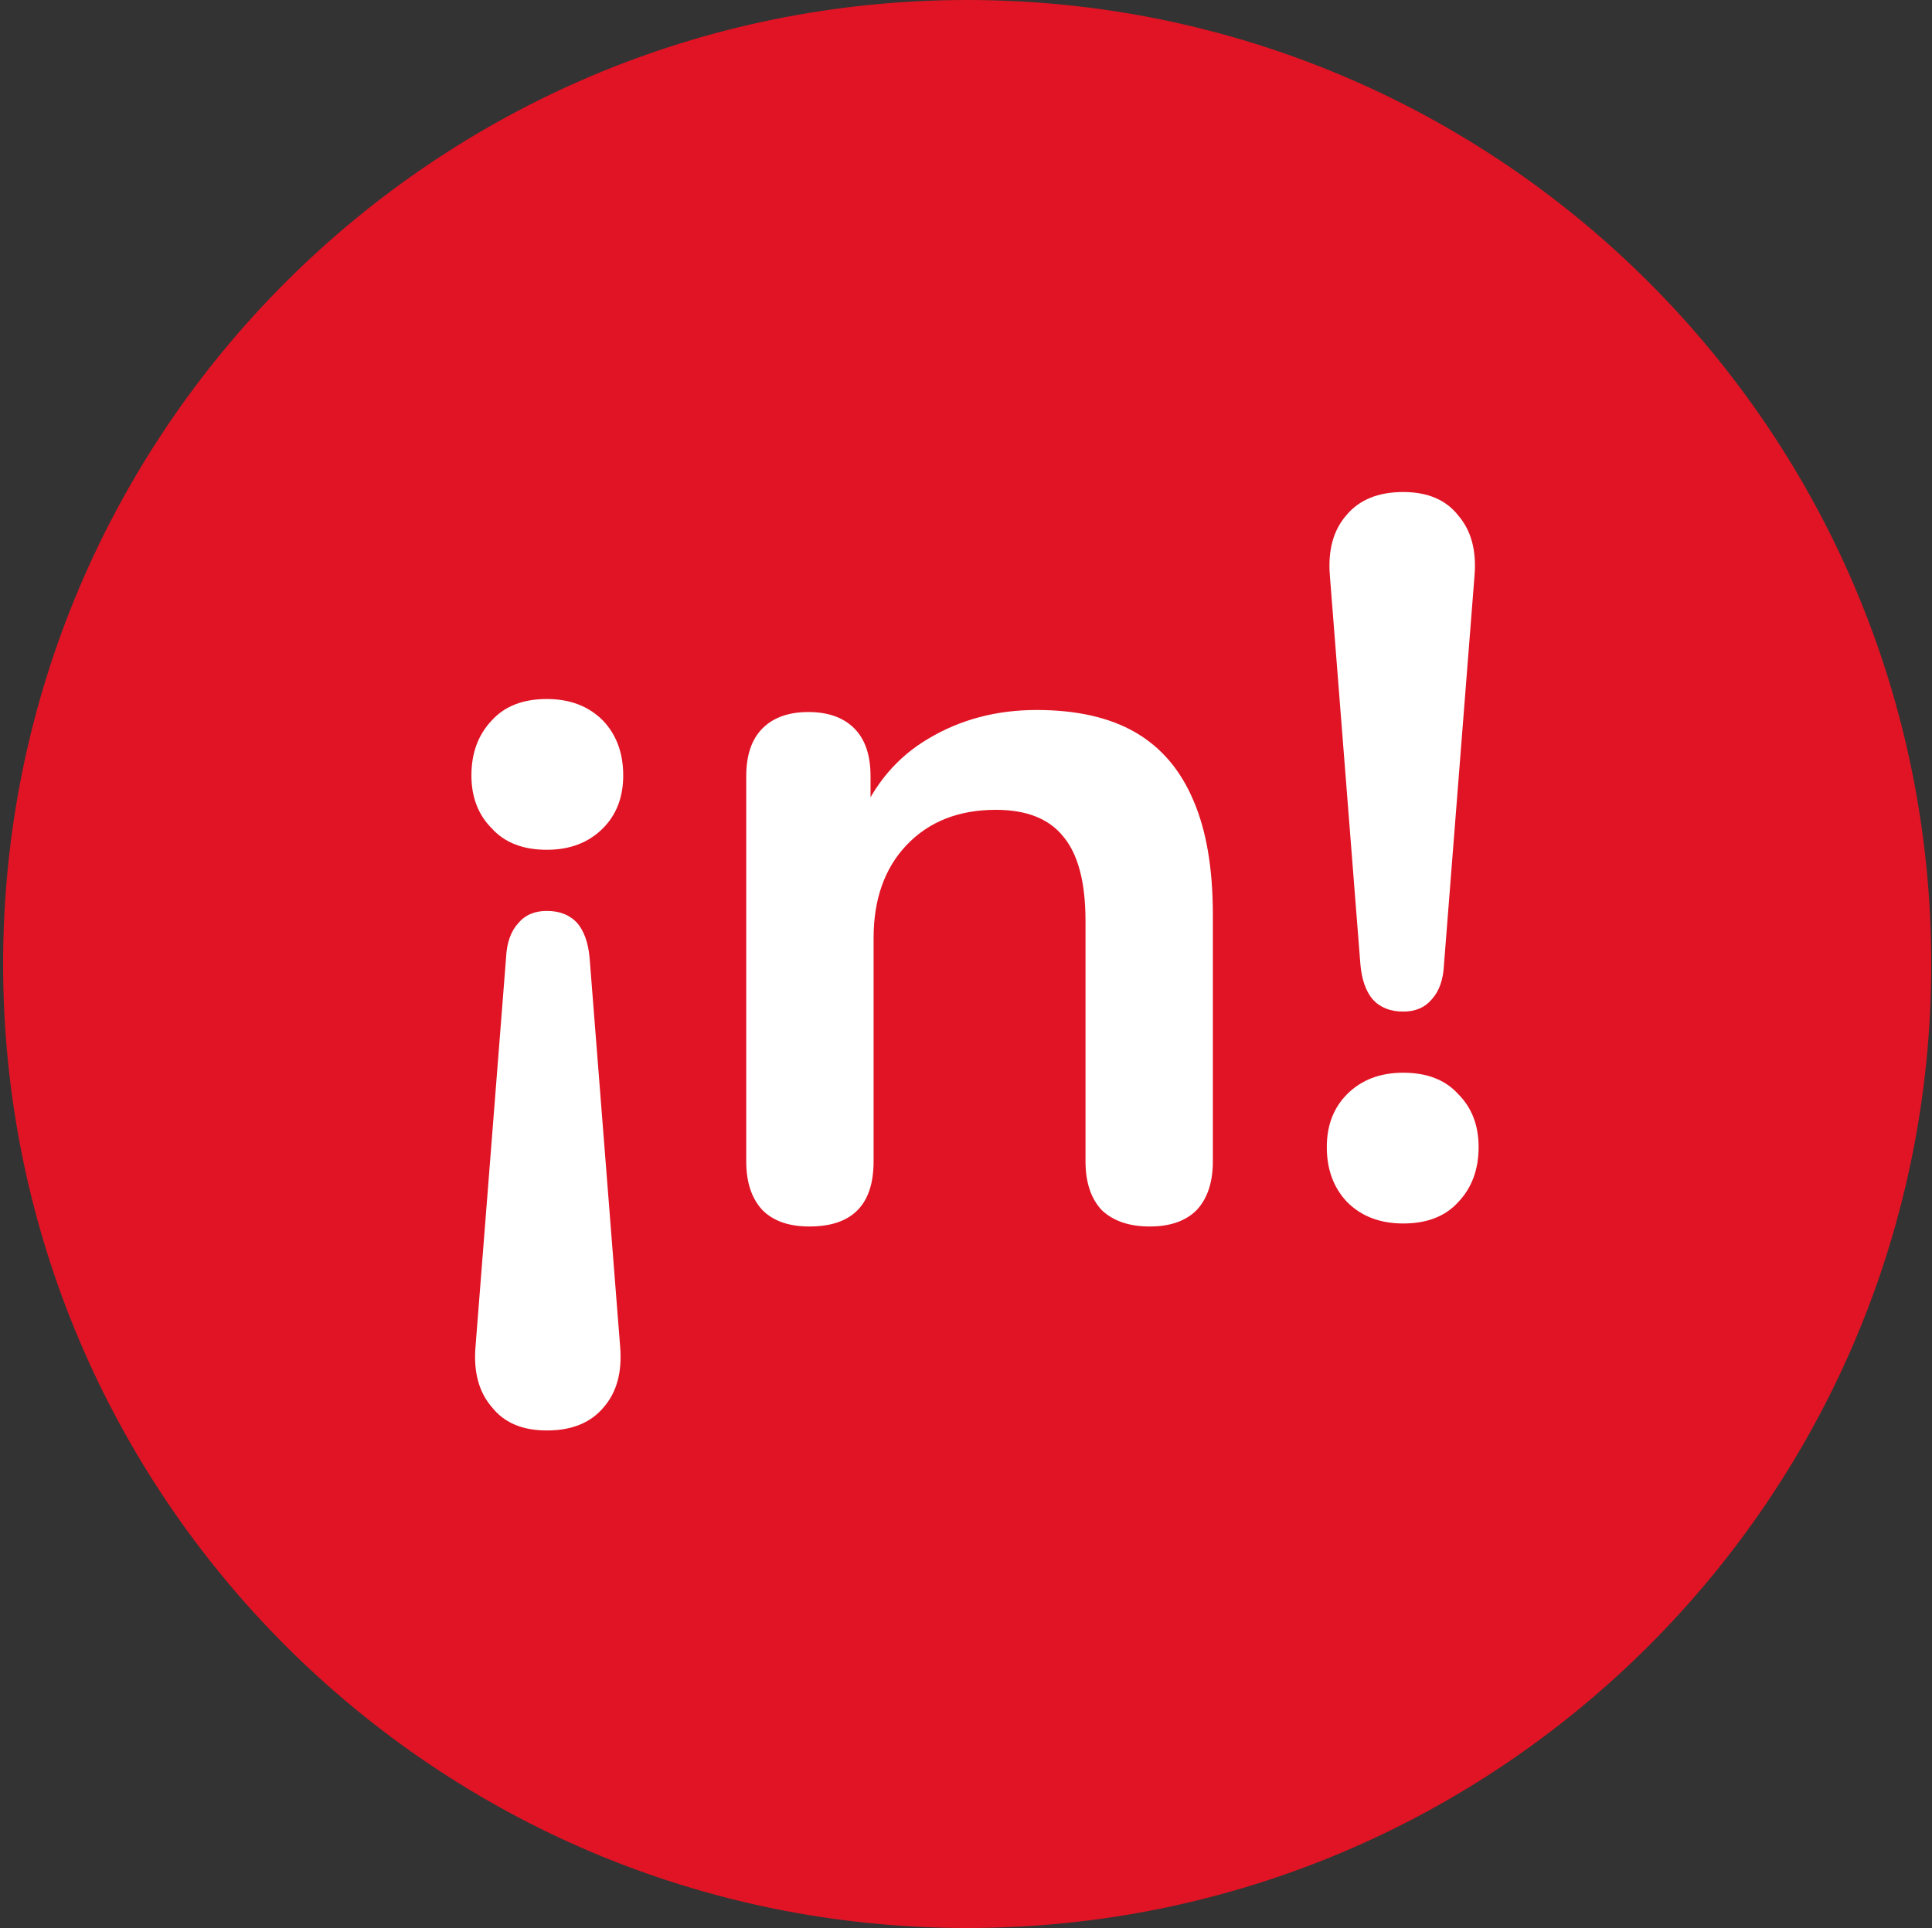 <svg xmlns="http://www.w3.org/2000/svg" width="501" height="500" fill="none"><rect width="100%" height="100%" fill="#333333" stroke="none"/><path fill="#E01424" d="M500.807 250c0 138.071-111.929 250-250 250-138.072 0-250-111.929-250-250s111.928-250 250-250c138.071 0 250 111.929 250 250Z"/><path fill="#fff" d="M363.878 262.34c-3.347 0-5.989-1.057-7.926-3.17-1.762-2.114-2.818-5.108-3.171-8.983l-7.926-100.923c-.528-6.517.881-11.713 4.228-15.588 3.346-4.051 8.278-6.076 14.795-6.076 6.34 0 11.096 2.025 14.266 6.076 3.347 3.875 4.756 9.071 4.227 15.588l-7.926 100.923c-.176 3.875-1.233 6.869-3.17 8.983-1.761 2.113-4.227 3.17-7.397 3.17Zm0 54.953c-5.989 0-10.833-1.849-14.531-5.548-3.523-3.699-5.284-8.454-5.284-14.267 0-5.636 1.761-10.215 5.284-13.738 3.698-3.699 8.542-5.548 14.531-5.548 6.164 0 10.92 1.849 14.266 5.548 3.523 3.523 5.284 8.102 5.284 13.738 0 5.813-1.761 10.568-5.284 14.267-3.346 3.699-8.102 5.548-14.266 5.548Zm-153.986.781c-5.284 0-9.335-1.409-12.153-4.227-2.818-2.994-4.227-7.222-4.227-12.682v-99.866c0-5.46 1.409-9.599 4.227-12.417 2.818-2.818 6.781-4.227 11.889-4.227s9.071 1.409 11.889 4.227c2.818 2.818 4.227 6.957 4.227 12.417v17.965l-2.906-6.605c3.875-9.334 9.863-16.38 17.965-21.135 8.278-4.932 17.613-7.398 28.005-7.398s18.934 1.938 25.627 5.813c6.693 3.874 11.713 9.775 15.059 17.701 3.347 7.75 5.02 17.613 5.02 29.59v63.935c0 5.46-1.409 9.688-4.227 12.682-2.818 2.818-6.869 4.227-12.153 4.227-5.284 0-9.423-1.409-12.417-4.227-2.819-2.994-4.228-7.222-4.228-12.682v-62.35c0-10.04-1.937-17.349-5.812-21.928-3.699-4.58-9.511-6.869-17.437-6.869-9.687 0-17.437 3.082-23.249 9.246-5.636 5.989-8.455 14.003-8.455 24.042v57.859c0 11.273-5.548 16.909-16.644 16.909Zm-68.095-81.842c3.347 0 5.989 1.056 7.926 3.17 1.761 2.114 2.818 5.108 3.17 8.983l7.926 100.923c.529 6.517-.88 11.713-4.227 15.587-3.346 4.051-8.278 6.077-14.795 6.077-6.341 0-11.096-2.026-14.266-6.077-3.347-3.874-4.756-9.07-4.228-15.587l7.926-100.923c.176-3.875 1.233-6.869 3.171-8.983 1.761-2.114 4.227-3.17 7.397-3.17Zm0-54.953c5.989 0 10.832 1.849 14.531 5.548 3.523 3.699 5.284 8.454 5.284 14.266 0 5.637-1.761 10.216-5.284 13.739-3.699 3.698-8.542 5.548-14.531 5.548-6.164 0-10.92-1.85-14.266-5.548-3.523-3.523-5.284-8.102-5.284-13.739 0-5.812 1.761-10.567 5.284-14.266 3.346-3.699 8.102-5.548 14.266-5.548Z"/></svg>